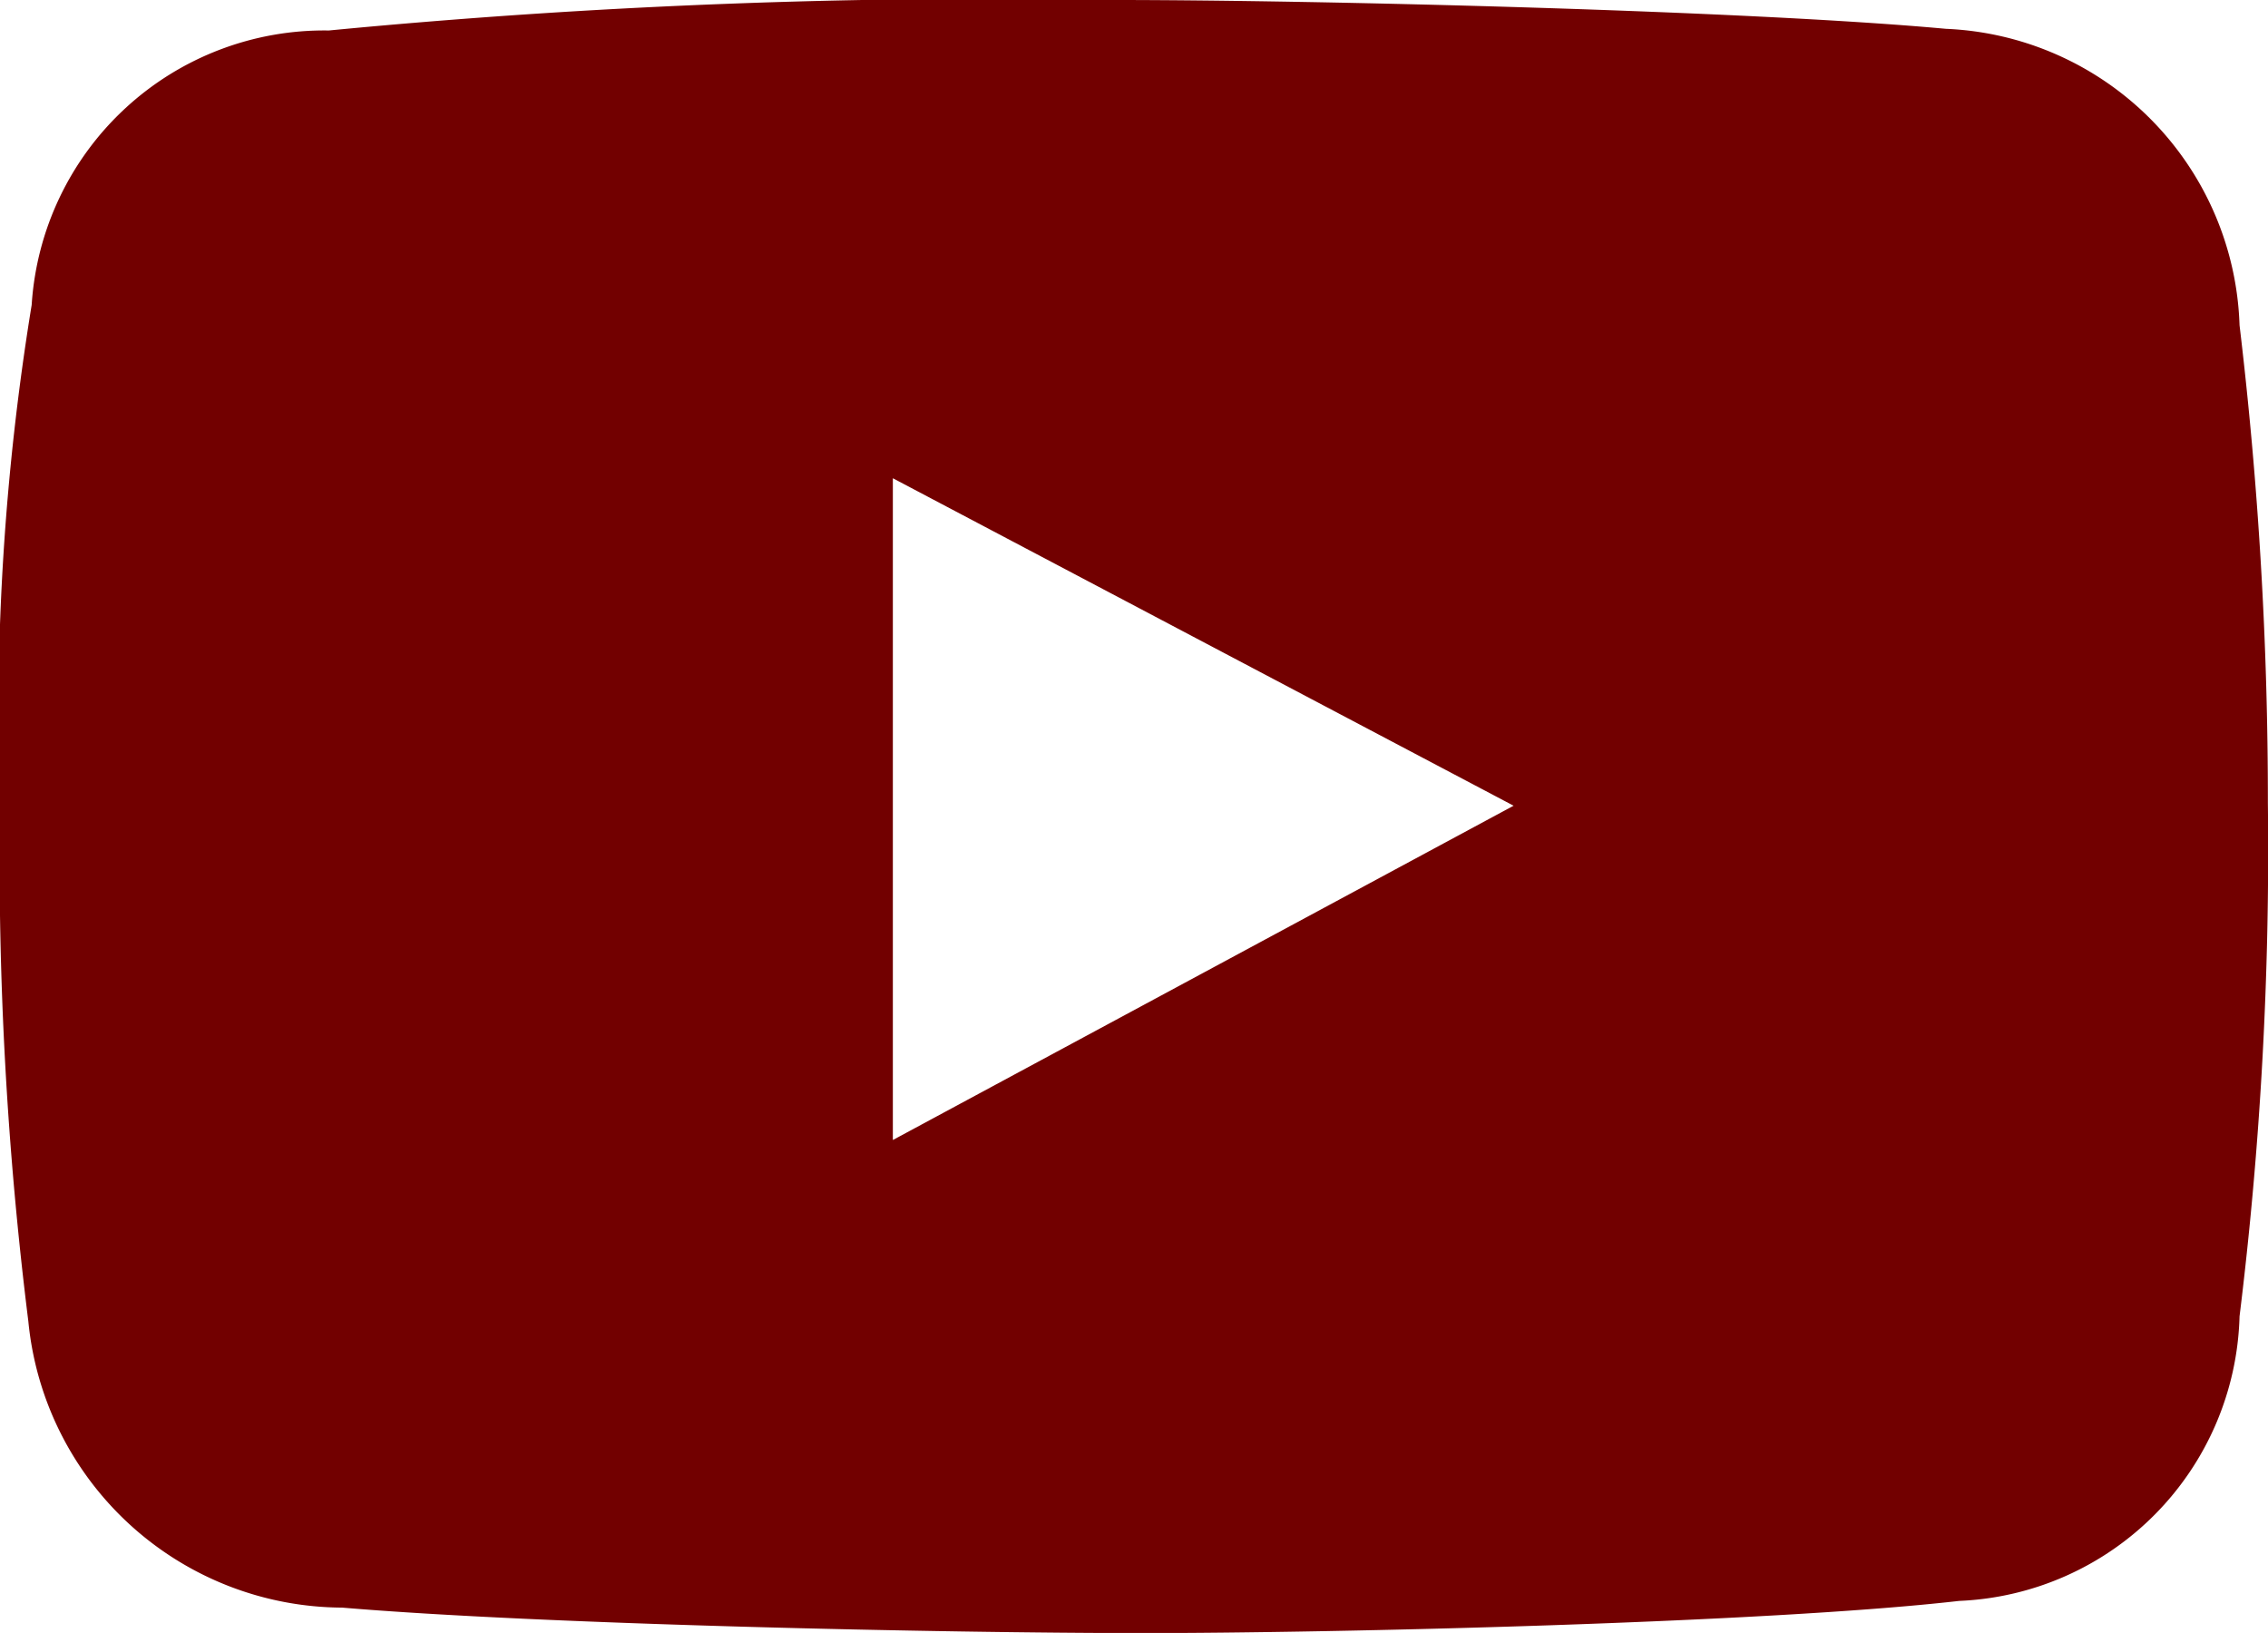 <svg xmlns="http://www.w3.org/2000/svg" width="18.97" height="13.658" viewBox="0 0 18.97 13.658"><path d="M18.732,2.72A2.565,2.565,0,0,0,16.276.241C14.608.088,11,0,9.324,0A57.652,57.652,0,0,0,2.75.255,2.452,2.452,0,0,0,.265,2.55,21.242,21.242,0,0,0,0,6.73a31.114,31.114,0,0,0,.237,4.321,2.649,2.649,0,0,0,2.624,2.395c1.678.142,5.038.213,6.7.213,1.606,0,5.219-.085,6.826-.269a2.448,2.448,0,0,0,2.345-2.38,31.871,31.871,0,0,0,.237-4.293A33.527,33.527,0,0,0,18.732,2.72ZM7.468,9.535V4L12.66,6.739Z" fill="#720000"/></svg>